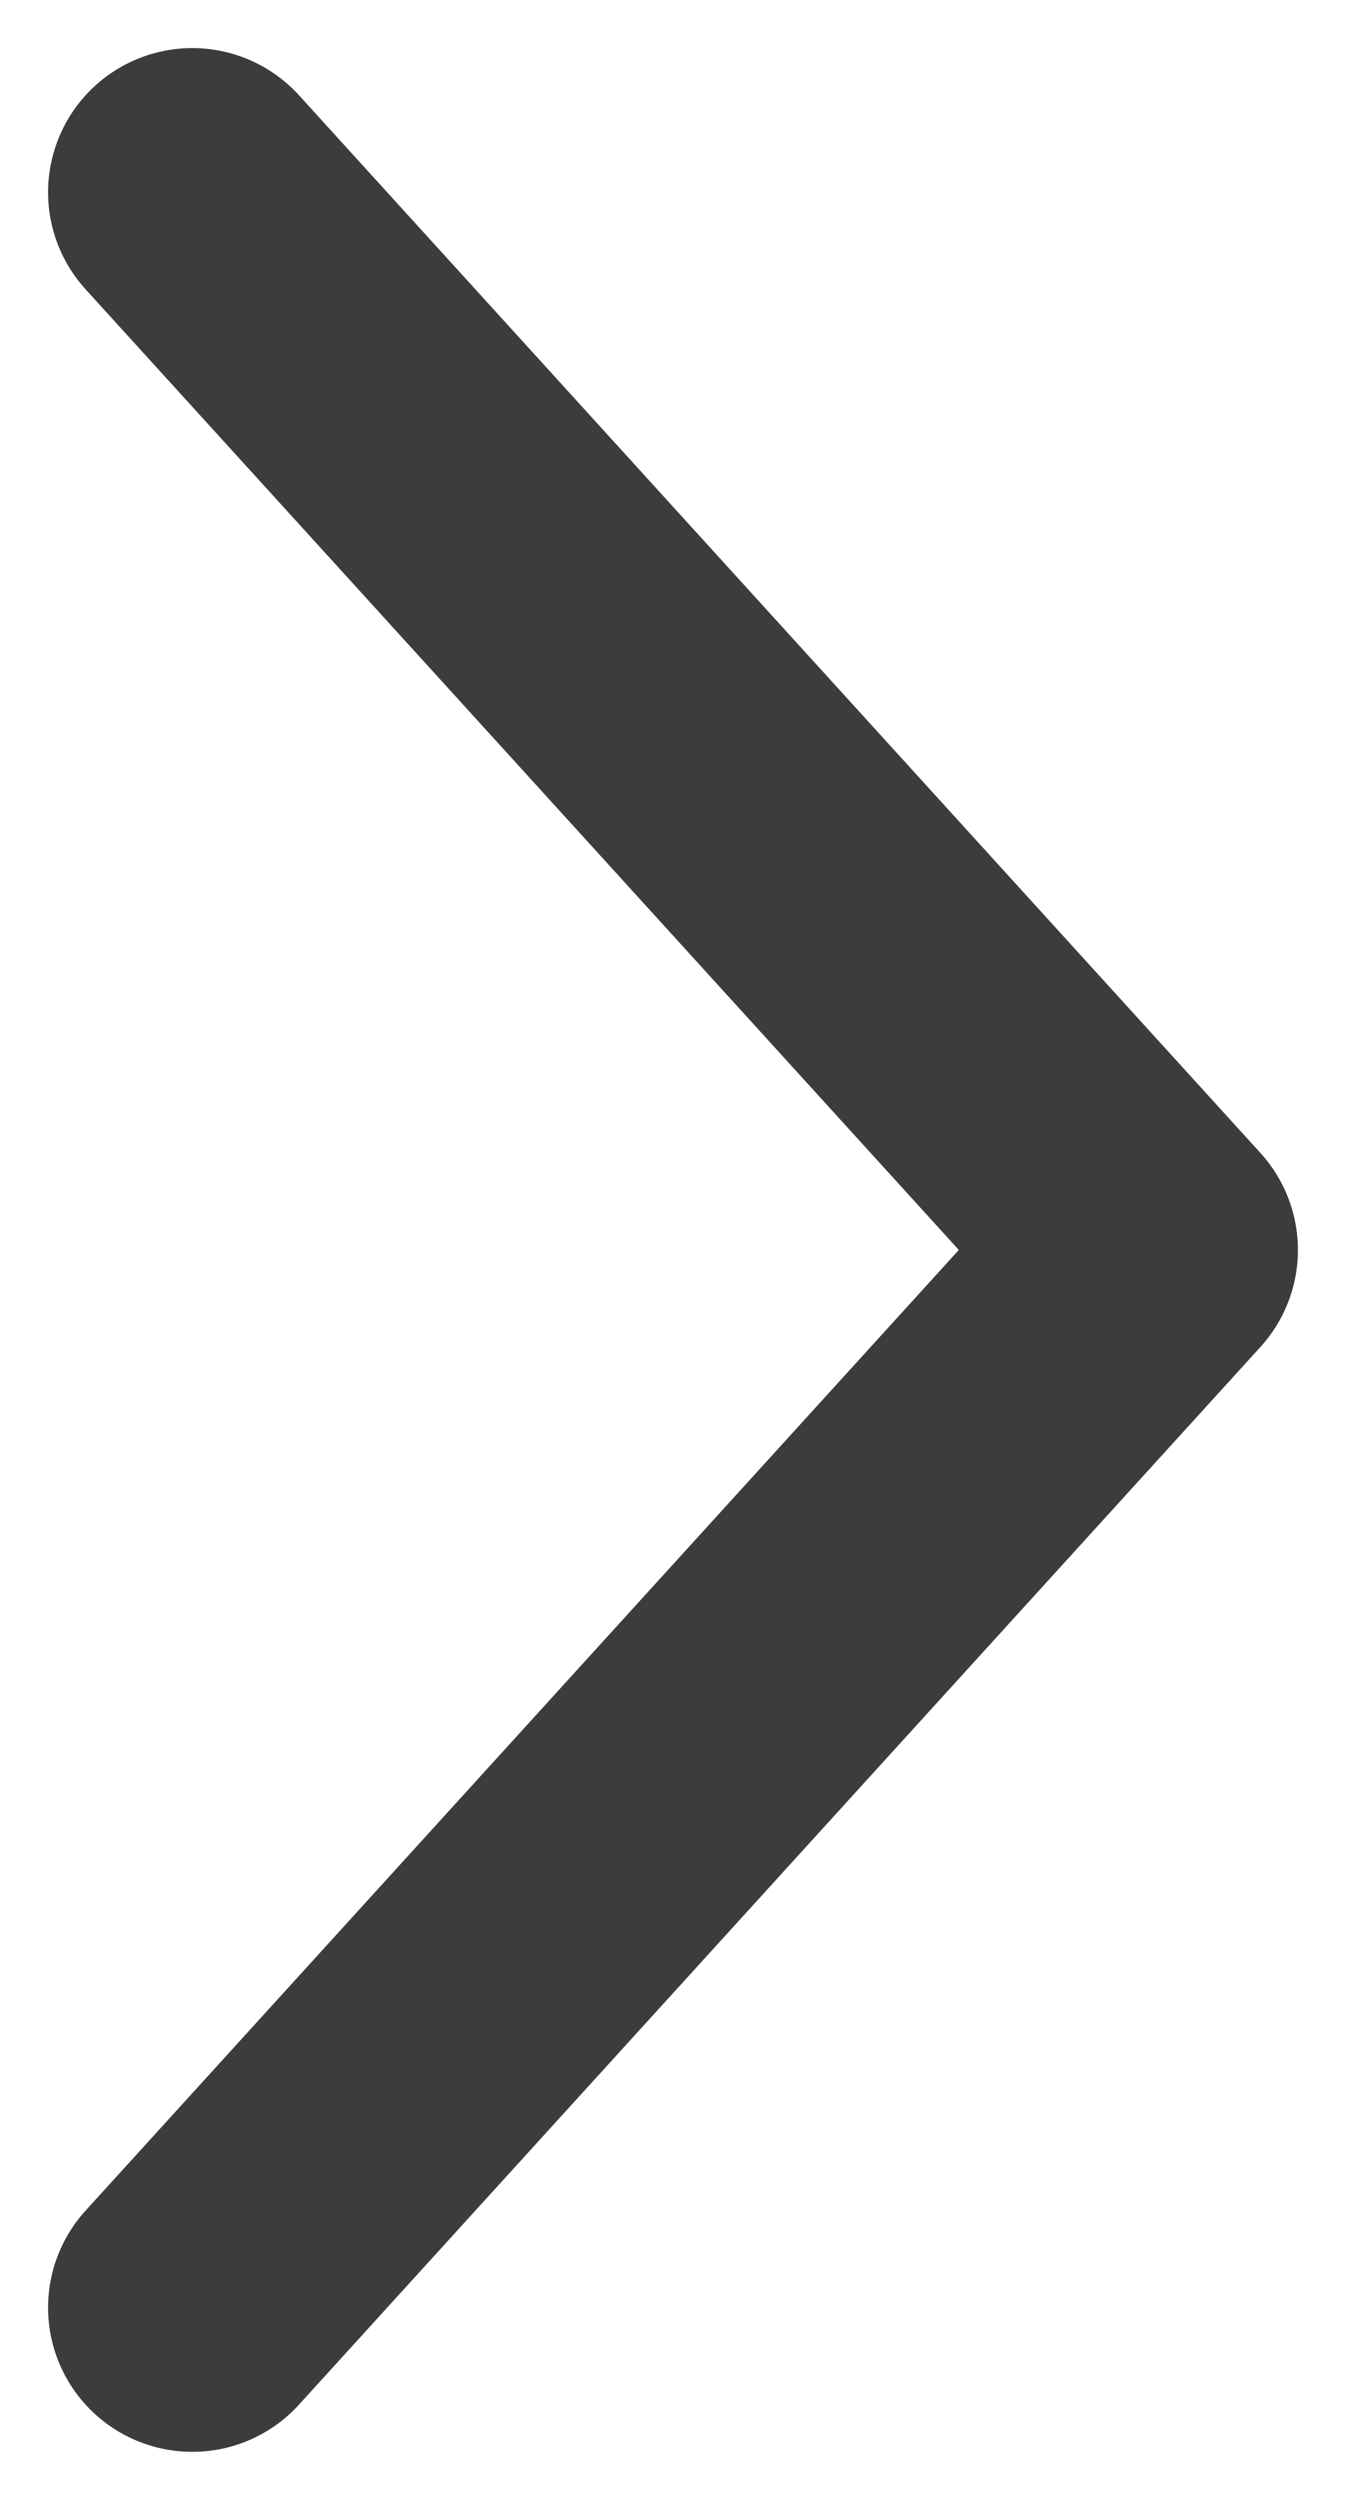 <svg width="7" height="13" viewBox="0 0 7 13" fill="none" xmlns="http://www.w3.org/2000/svg">
<path id="Menu Arrow 1" d="M1 12L6 6.5L1 1" stroke="#3C3C3C" stroke-width="1.5" stroke-linecap="round" stroke-linejoin="round"/>
</svg>
